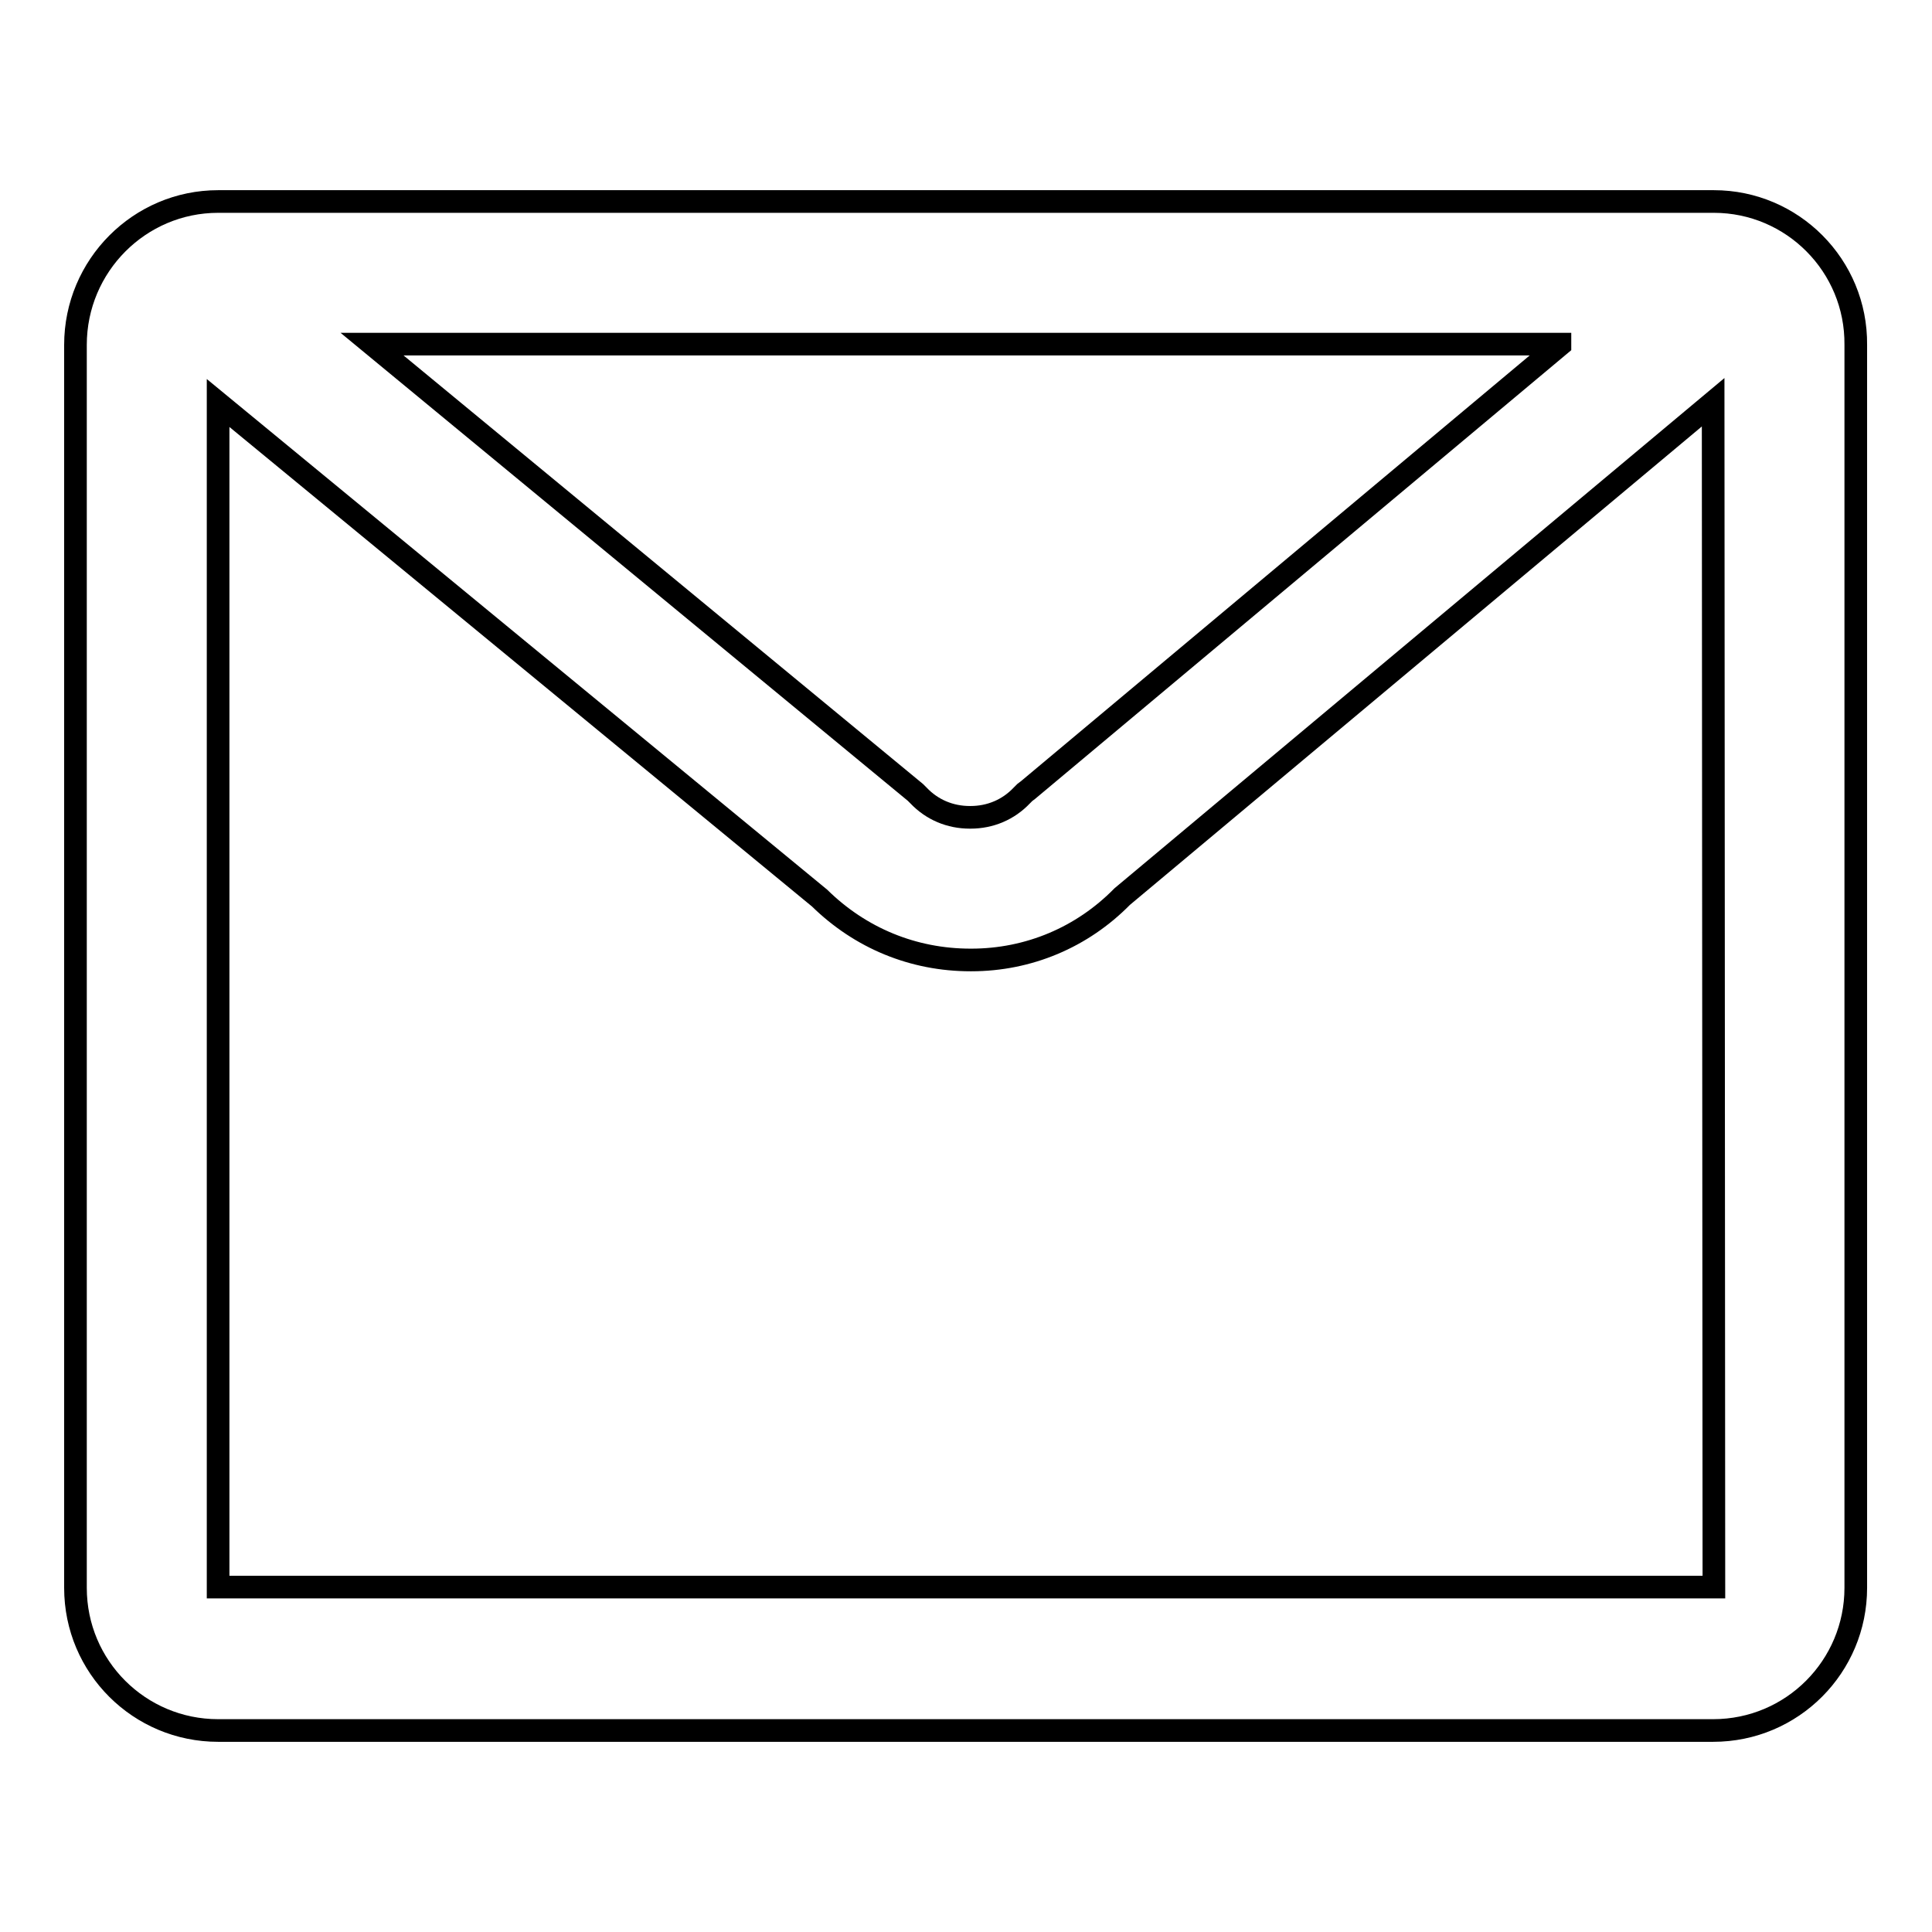 <?xml version="1.0" encoding="utf-8"?>
<!-- Svg Vector Icons : http://www.onlinewebfonts.com/icon -->
<!DOCTYPE svg PUBLIC "-//W3C//DTD SVG 1.1//EN" "http://www.w3.org/Graphics/SVG/1.1/DTD/svg11.dtd">
<svg version="1.1" xmlns="http://www.w3.org/2000/svg" xmlns:xlink="http://www.w3.org/1999/xlink" x="0px" y="0px" viewBox="0 0 256 256" enable-background="new 0 0 256 256" xml:space="preserve">
<g> <path stroke-width="3" fill-opacity="0" stroke="#000000"  d="M227.1,26.7H28.9C18.5,26.7,10,35.2,10,45.7v164.7c0,10.5,8.5,18.9,18.9,18.9h198.1 c10.5,0,18.9-8.5,18.9-18.9V45.7C246,35.2,237.5,26.7,227.1,26.7L227.1,26.7z M206.7,45.7l-70.5,59l-0.4,0.3l-0.4,0.4 c-1.8,1.9-4.2,2.9-6.8,2.9h-0.1c-2.6,0-5-1-6.8-2.9l-0.4-0.4l-72-59.4H206.7z M227.1,210.3H28.9V53.4l79.7,65.6 c5.4,5.3,12.4,8.2,20,8.2h0.1c7.6,0,14.7-3,20-8.4l78.3-65.5L227.1,210.3L227.1,210.3z"/></g>
</svg>